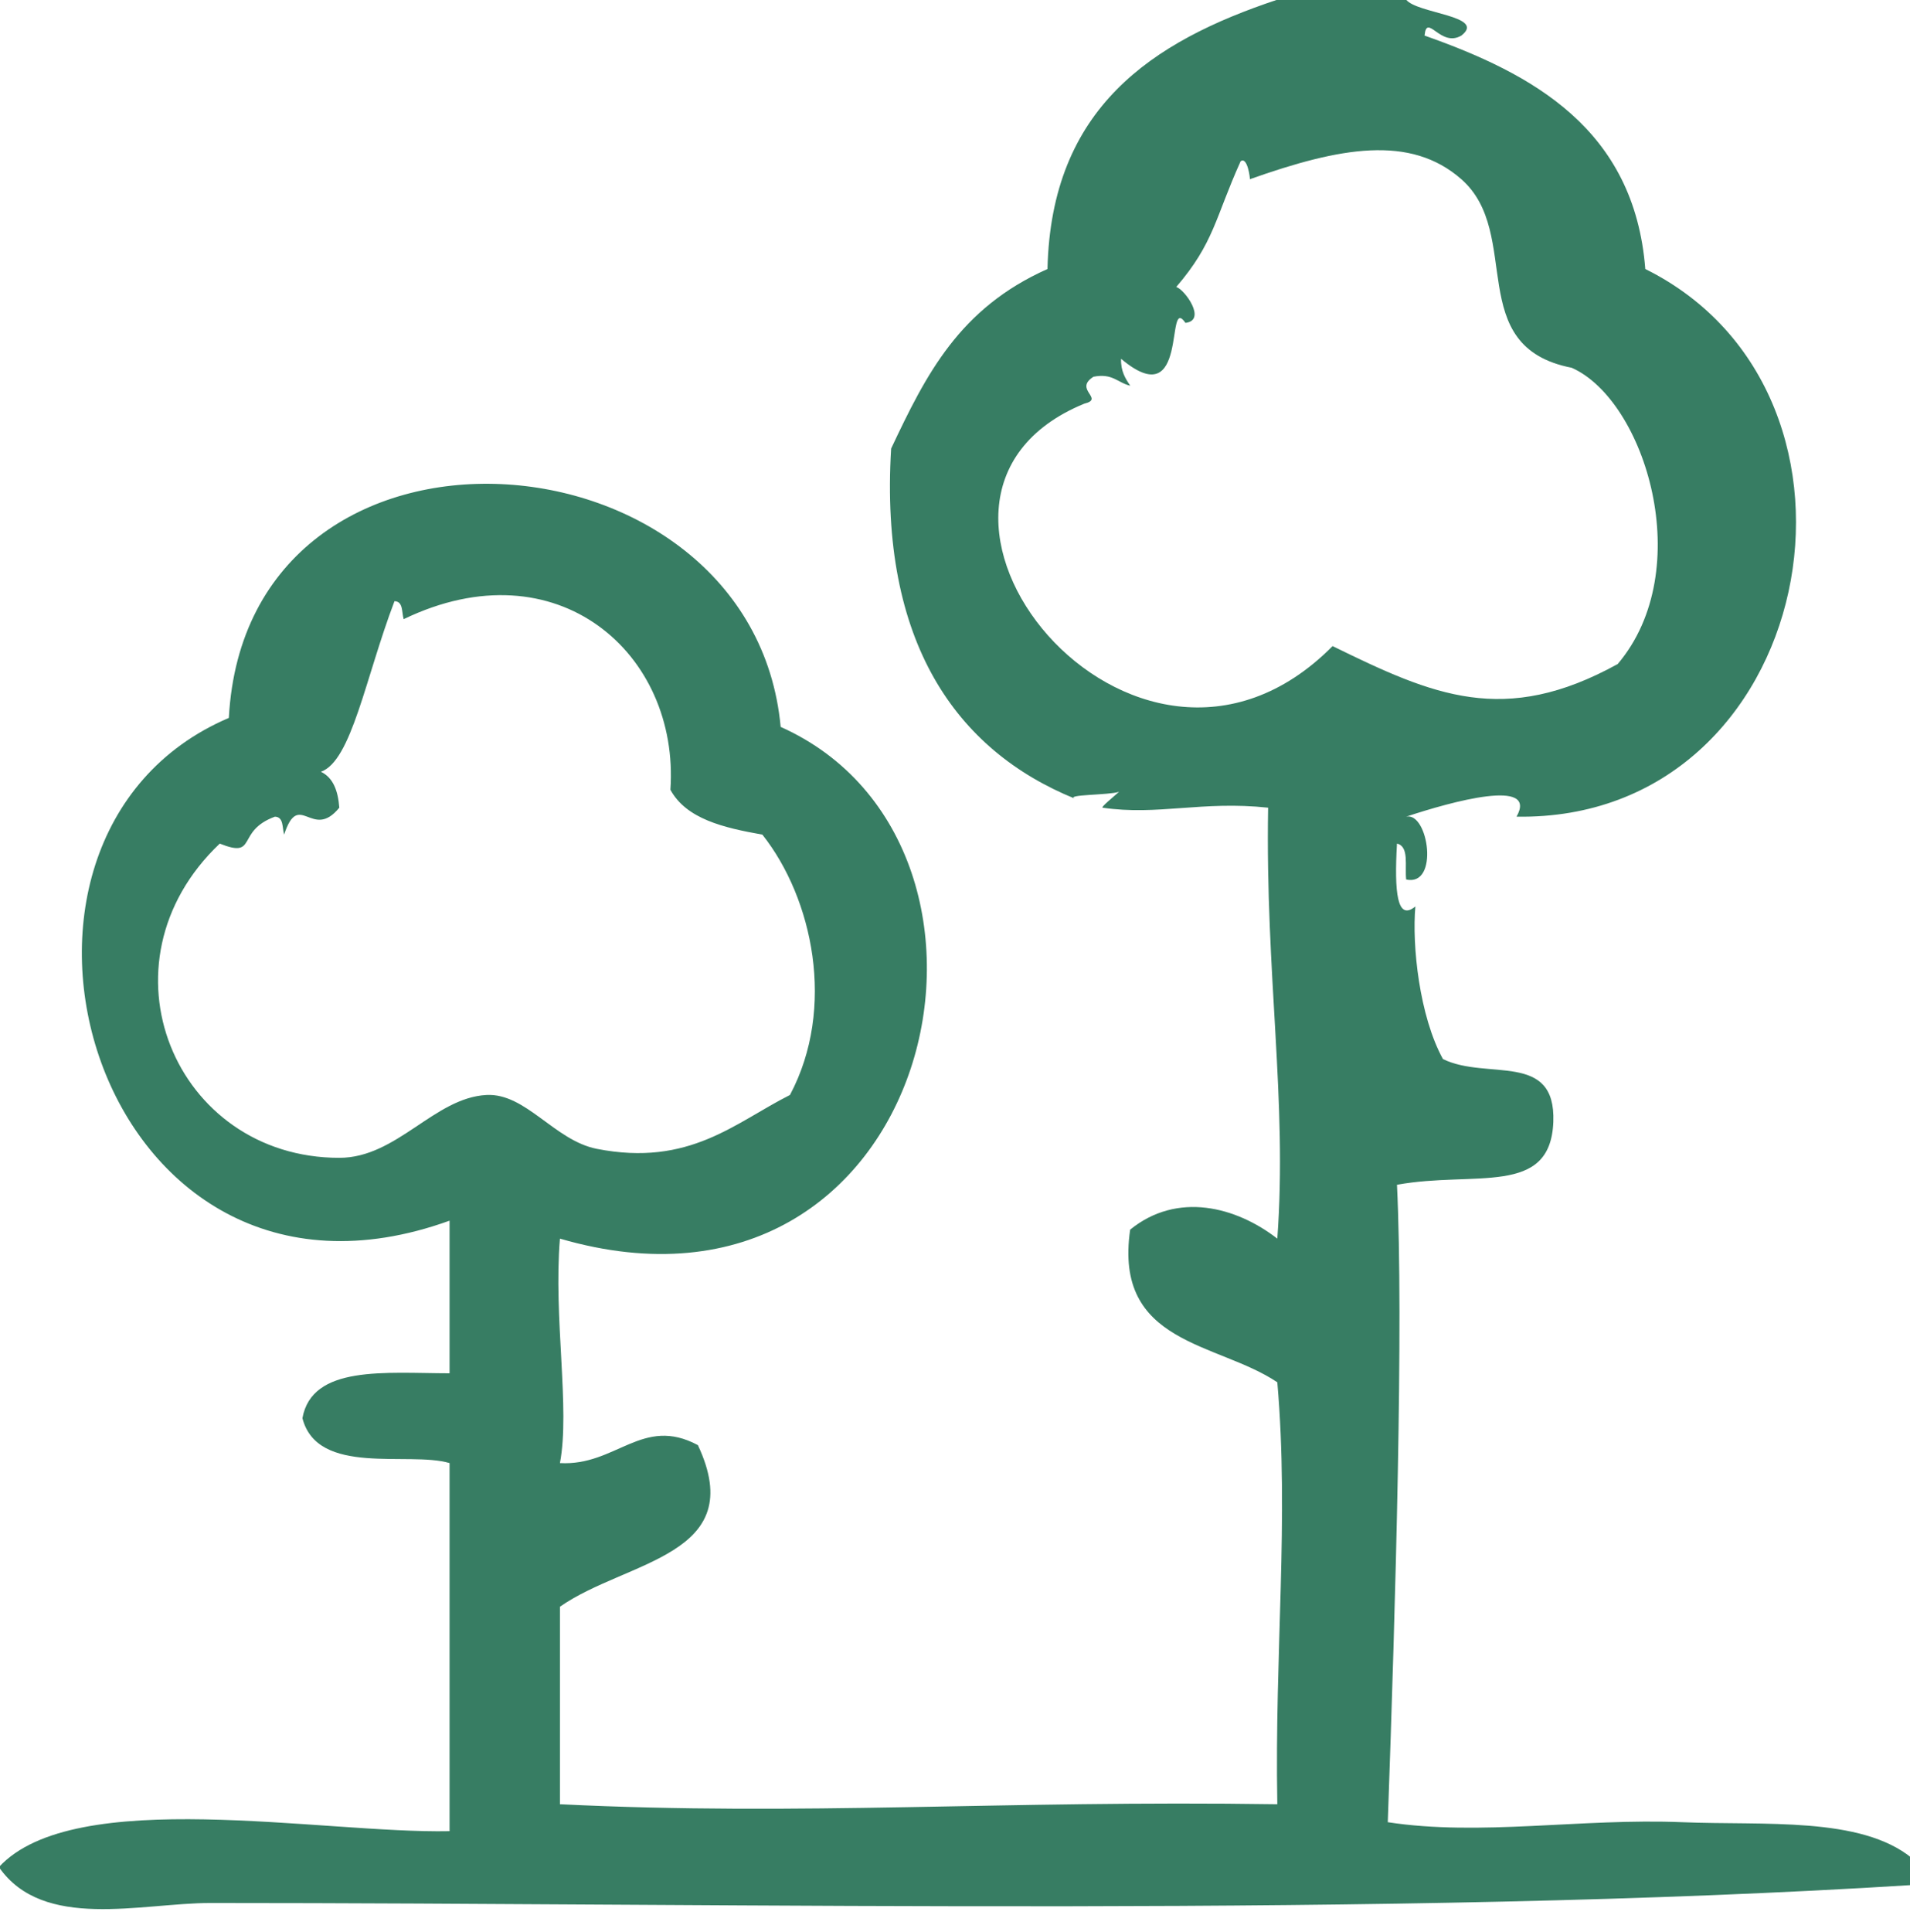 <?xml version="1.0" encoding="UTF-8" standalone="no"?>
<!DOCTYPE svg PUBLIC "-//W3C//DTD SVG 1.1//EN" "http://www.w3.org/Graphics/SVG/1.1/DTD/svg11.dtd">
<svg width="100%" height="100%" viewBox="0 0 90 91" version="1.1" xmlns="http://www.w3.org/2000/svg" xmlns:xlink="http://www.w3.org/1999/xlink" xml:space="preserve" xmlns:serif="http://www.serif.com/" style="fill-rule:evenodd;clip-rule:evenodd;stroke-linejoin:round;stroke-miterlimit:2;">
    <g transform="matrix(1,0,0,1,-1786.49,-1998.17)">
        <g transform="matrix(4.717,0,0,25.631,1288.47,4092.3)">
            <g transform="matrix(0.245,0,0,0.044,105.099,-81.736)">
                <path d="M70.547,76.861C66.422,76.689 62.32,77.455 58.547,76.861C58.867,67.642 59.195,55.99 58.922,50.236C62.094,49.646 65.18,50.748 65.297,47.611C65.406,44.646 62.594,45.888 60.797,44.986C59.832,43.189 59.531,40.232 59.672,38.611C58.926,39.24 58.809,38.033 58.922,35.986C59.43,36.103 59.235,36.924 59.297,37.486C60.656,37.791 60.203,34.654 59.297,34.861C61.156,34.228 64.692,33.232 63.797,34.861C76.016,35.06 79.399,17.248 69.047,11.986C68.598,6.135 64.457,3.83 60.047,2.236C60.137,1.267 60.692,2.752 61.547,2.236C62.59,1.408 59.738,1.322 59.297,0.736L54.047,0.736C48.918,2.482 44.82,5.26 44.672,11.986C41.07,13.631 39.723,16.392 38.297,19.486C37.817,27.564 40.945,32.095 45.797,34.111C45.363,33.931 47.18,33.967 47.59,33.822C47.383,34.013 46.832,34.474 46.918,34.486C49.176,34.826 50.965,34.189 53.668,34.486C53.551,41.486 54.457,46.705 54.043,52.486C52.36,51.15 49.965,50.51 48.043,52.111C47.36,56.92 51.602,56.803 54.043,58.486C54.528,64.205 53.93,69.72 54.043,76.111C42.723,75.939 34.754,76.611 24.793,76.111L24.793,67.861C27.504,65.916 32.543,65.748 30.418,61.111C28.153,59.869 27.082,61.994 24.793,61.861C25.215,59.599 24.524,55.783 24.793,52.486C40.043,57.033 44.688,36.111 33.793,31.111C32.645,18.443 12.027,16.861 11.293,30.736C-0.125,35.728 5.82,57.088 20.293,51.736L20.293,58.111C17.664,58.107 14.688,57.756 14.293,59.986C14.91,62.431 18.629,61.353 20.293,61.861L20.293,77.236C15.098,77.345 5,75.314 1.918,78.736C3.723,81.408 7.715,80.236 10.543,80.236C32.668,80.236 58.723,80.849 79.918,79.486L79.918,78.361C77.82,76.611 73.906,77.002 70.547,76.861L70.547,76.861ZM15.797,49.111C9.094,49.111 5.77,41.002 10.922,35.986C12.492,36.627 11.555,35.47 13.172,34.861C13.535,34.873 13.465,35.322 13.547,35.611C14.156,33.705 14.684,35.888 15.797,34.486C15.746,33.787 15.551,33.232 15.047,32.986C16.297,32.537 16.86,29.056 18.047,25.861C18.41,25.869 18.336,26.318 18.422,26.611C24.688,23.517 29.68,28.06 29.297,33.736C29.949,34.959 31.461,35.322 33.047,35.611C35.102,38.271 36.059,42.846 34.172,46.486C31.945,47.631 30.078,49.498 26.297,48.736C24.563,48.385 23.406,46.4 21.797,46.486C19.664,46.603 18.149,49.111 15.797,49.111ZM46.172,17.611C47.02,17.4 45.719,17.025 46.547,16.486C47.328,16.326 47.539,16.744 48.047,16.861C47.848,16.56 47.656,16.252 47.672,15.736C50.484,18.158 49.453,12.978 50.297,14.236C51.18,14.135 50.266,12.838 49.922,12.736C51.469,10.892 51.508,9.842 52.547,7.486C52.828,7.267 52.942,8.228 52.922,8.236C56.598,6.9 59.465,6.361 61.547,8.236C64.078,10.517 61.617,15.228 66.047,16.111C69.047,17.478 71.176,24.553 67.922,28.486C63.297,31.099 60.41,29.803 56.297,27.736C48.18,36.135 36.848,21.533 46.172,17.611Z" style="fill:rgb(55,125,99);fill-rule:nonzero;"/>
            </g>
        </g>
    </g>
</svg>
